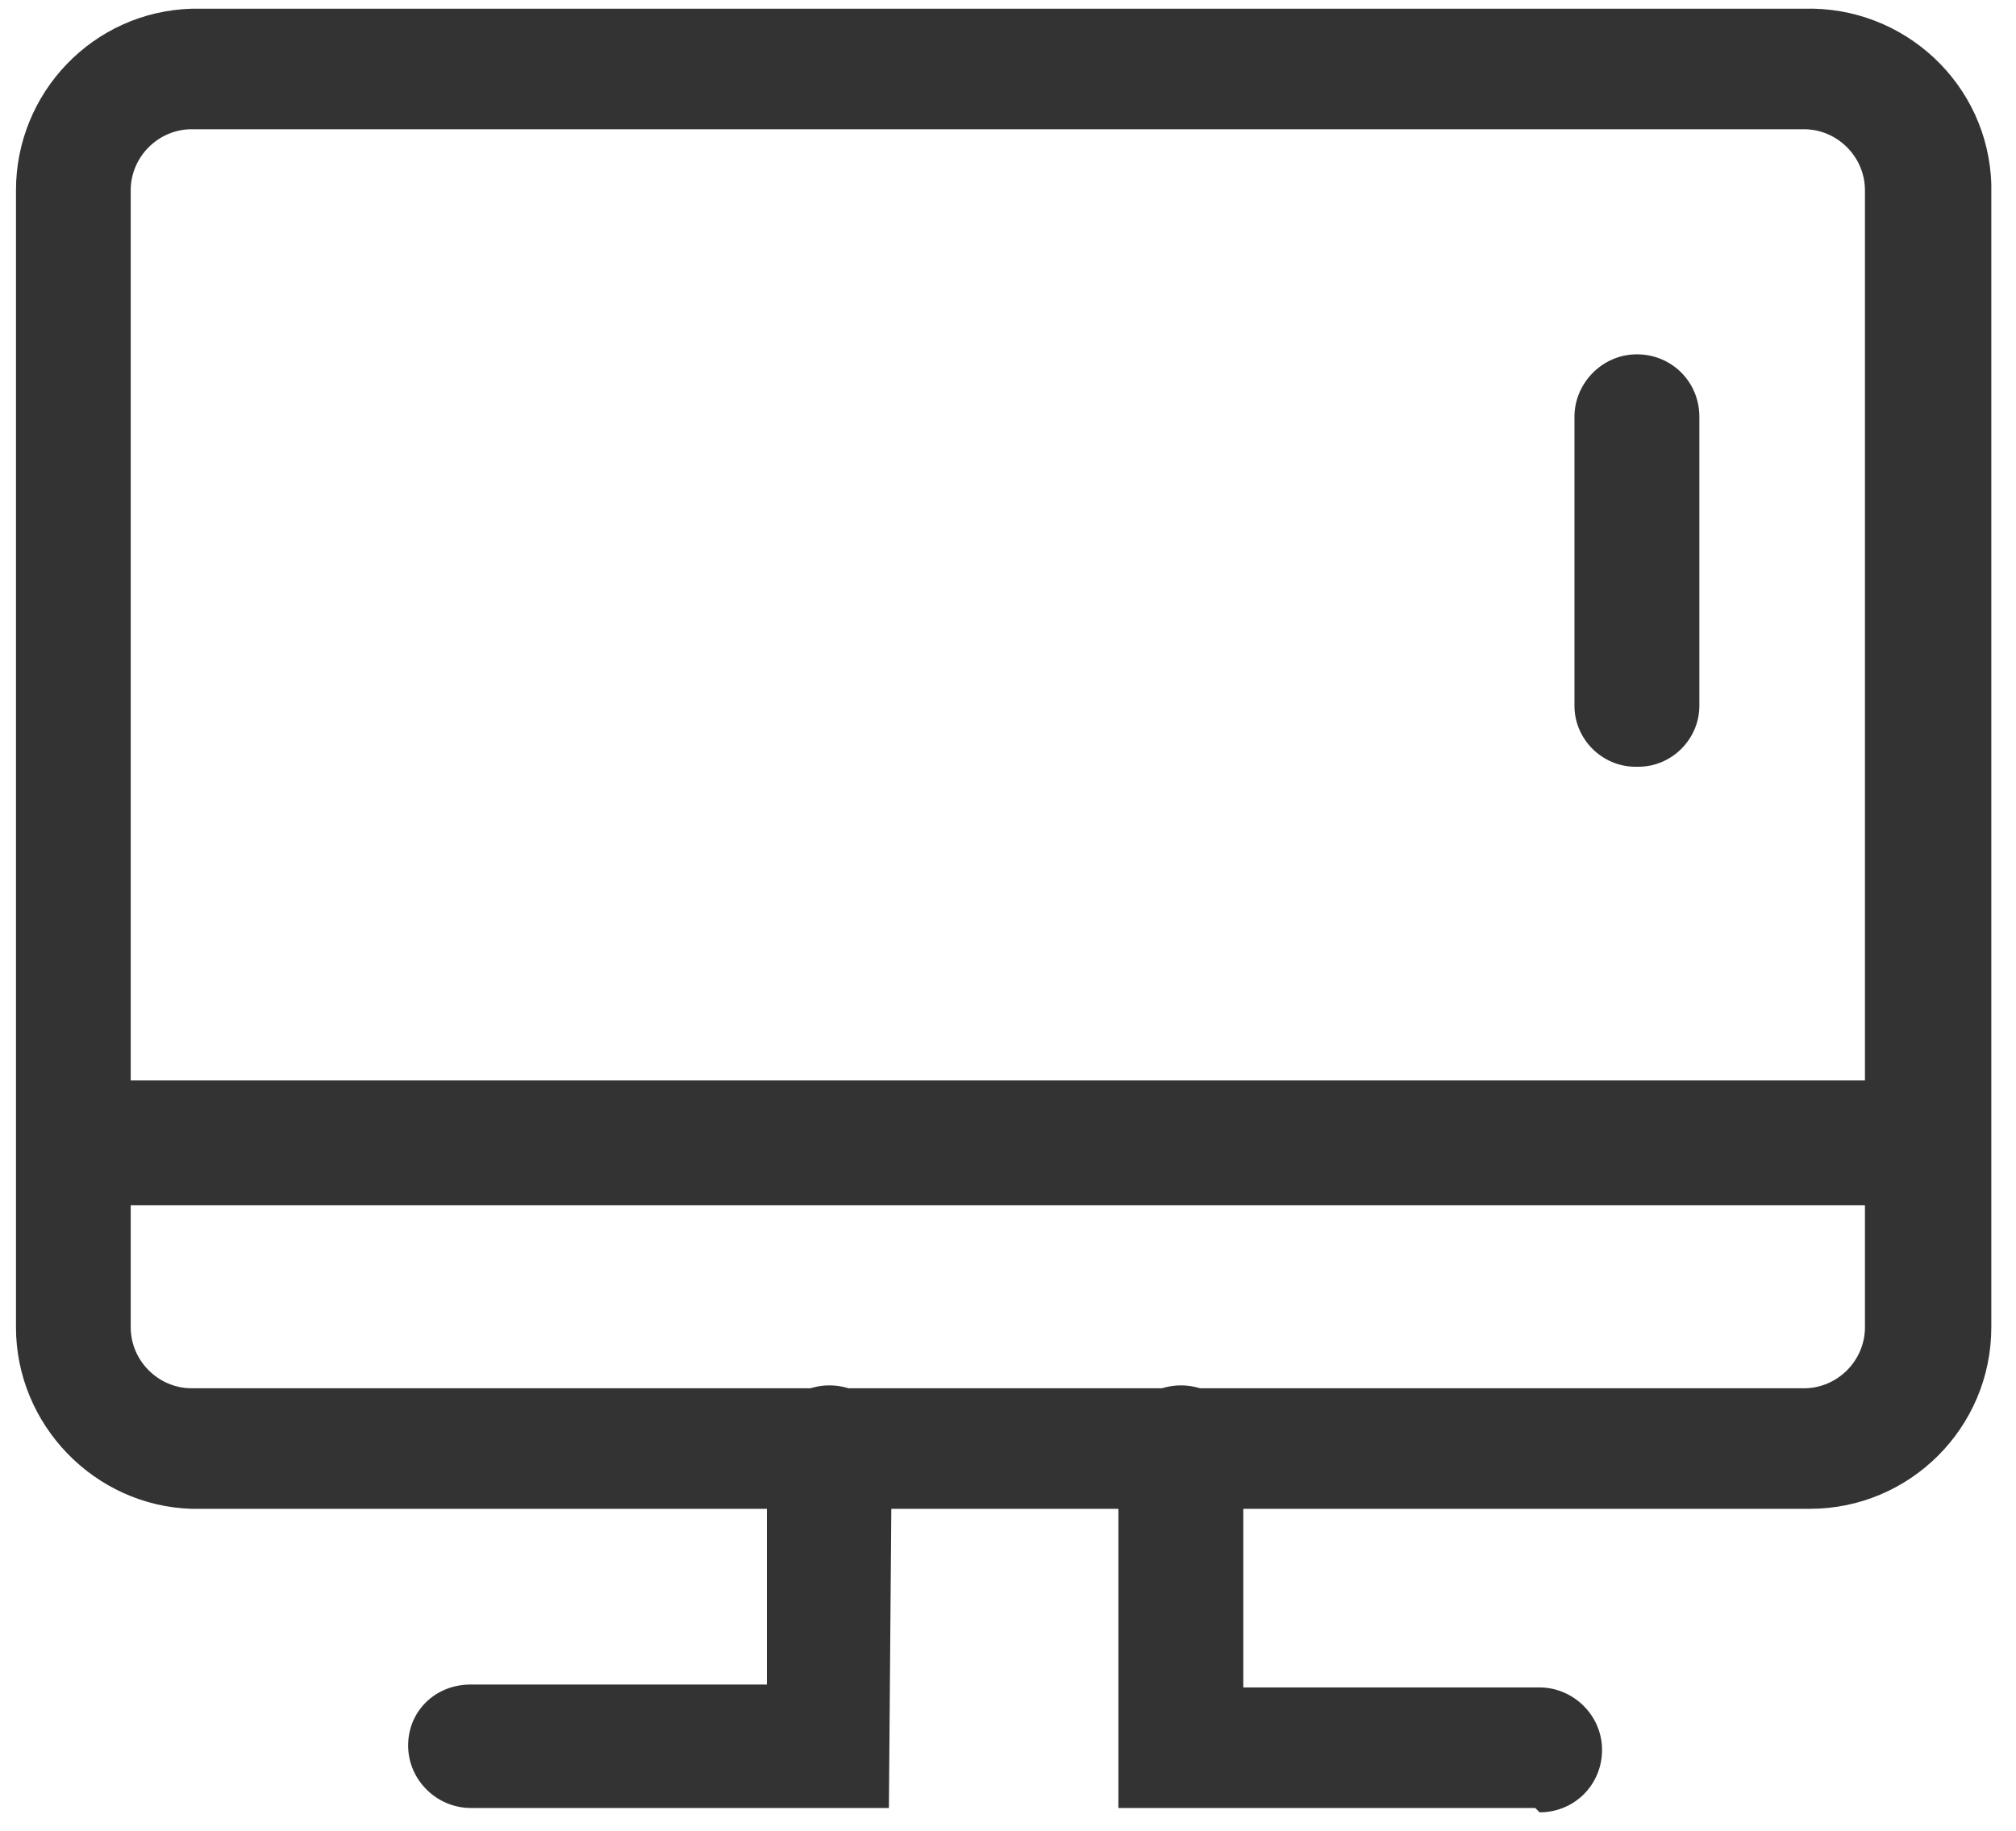 <?xml version="1.0" encoding="utf-8"?>
<!-- Generator: Adobe Illustrator 25.0.0, SVG Export Plug-In . SVG Version: 6.00 Build 0)  -->
<svg version="1.1" id="图层_1" xmlns="http://www.w3.org/2000/svg" xmlns:xlink="http://www.w3.org/1999/xlink" x="0px" y="0px"
	 viewBox="0 0 13.88 12.61" style="enable-background:new 0 0 13.88 12.61;" xml:space="preserve">
<style type="text/css">
	.st0{fill:#333;}
</style>
<path class="st0" d="M12.43,10.39H1.32c-0.67-0.02-1.21-0.58-1.21-1.25V1.31c0-0.67,0.53-1.23,1.21-1.25h11.1
	c0.69-0.02,1.27,0.52,1.29,1.21c0,0.01,0,0.03,0,0.04v7.83c0,0.69-0.56,1.25-1.25,1.25C12.46,10.39,12.44,10.39,12.43,10.39
	L12.43,10.39z M1.32,0.89c-0.23,0-0.42,0.19-0.42,0.42v7.83c0,0.23,0.19,0.42,0.42,0.42h11.1c0.23,0,0.42-0.19,0.42-0.42V1.31
	c0-0.23-0.19-0.42-0.42-0.42H1.32z"/>
<path class="st0" d="M6.12,12.45H3.24c-0.23,0-0.43-0.19-0.43-0.43S3,11.6,3.24,11.6h2.04V9.97c0-0.23,0.19-0.43,0.43-0.43
	s0.43,0.19,0.43,0.43L6.12,12.45z M10.57,12.45H7.7V9.97c0-0.23,0.19-0.43,0.43-0.43s0.43,0.19,0.43,0.43v1.65h2.04
	c0.23,0,0.43,0.19,0.43,0.43s-0.19,0.43-0.43,0.43L10.57,12.45z M12.87,8.3H0.89c-0.23,0-0.43-0.19-0.43-0.43
	c0-0.23,0.19-0.43,0.43-0.43h11.98c0.23,0,0.43,0.19,0.43,0.43C13.29,8.11,13.1,8.3,12.87,8.3z M11.26,5.28
	c-0.23,0-0.42-0.19-0.42-0.42V2.87c0-0.23,0.19-0.43,0.43-0.43s0.43,0.19,0.43,0.43v1.99c0,0.23-0.19,0.42-0.42,0.42
	C11.27,5.28,11.27,5.28,11.26,5.28z"/>
</svg>
